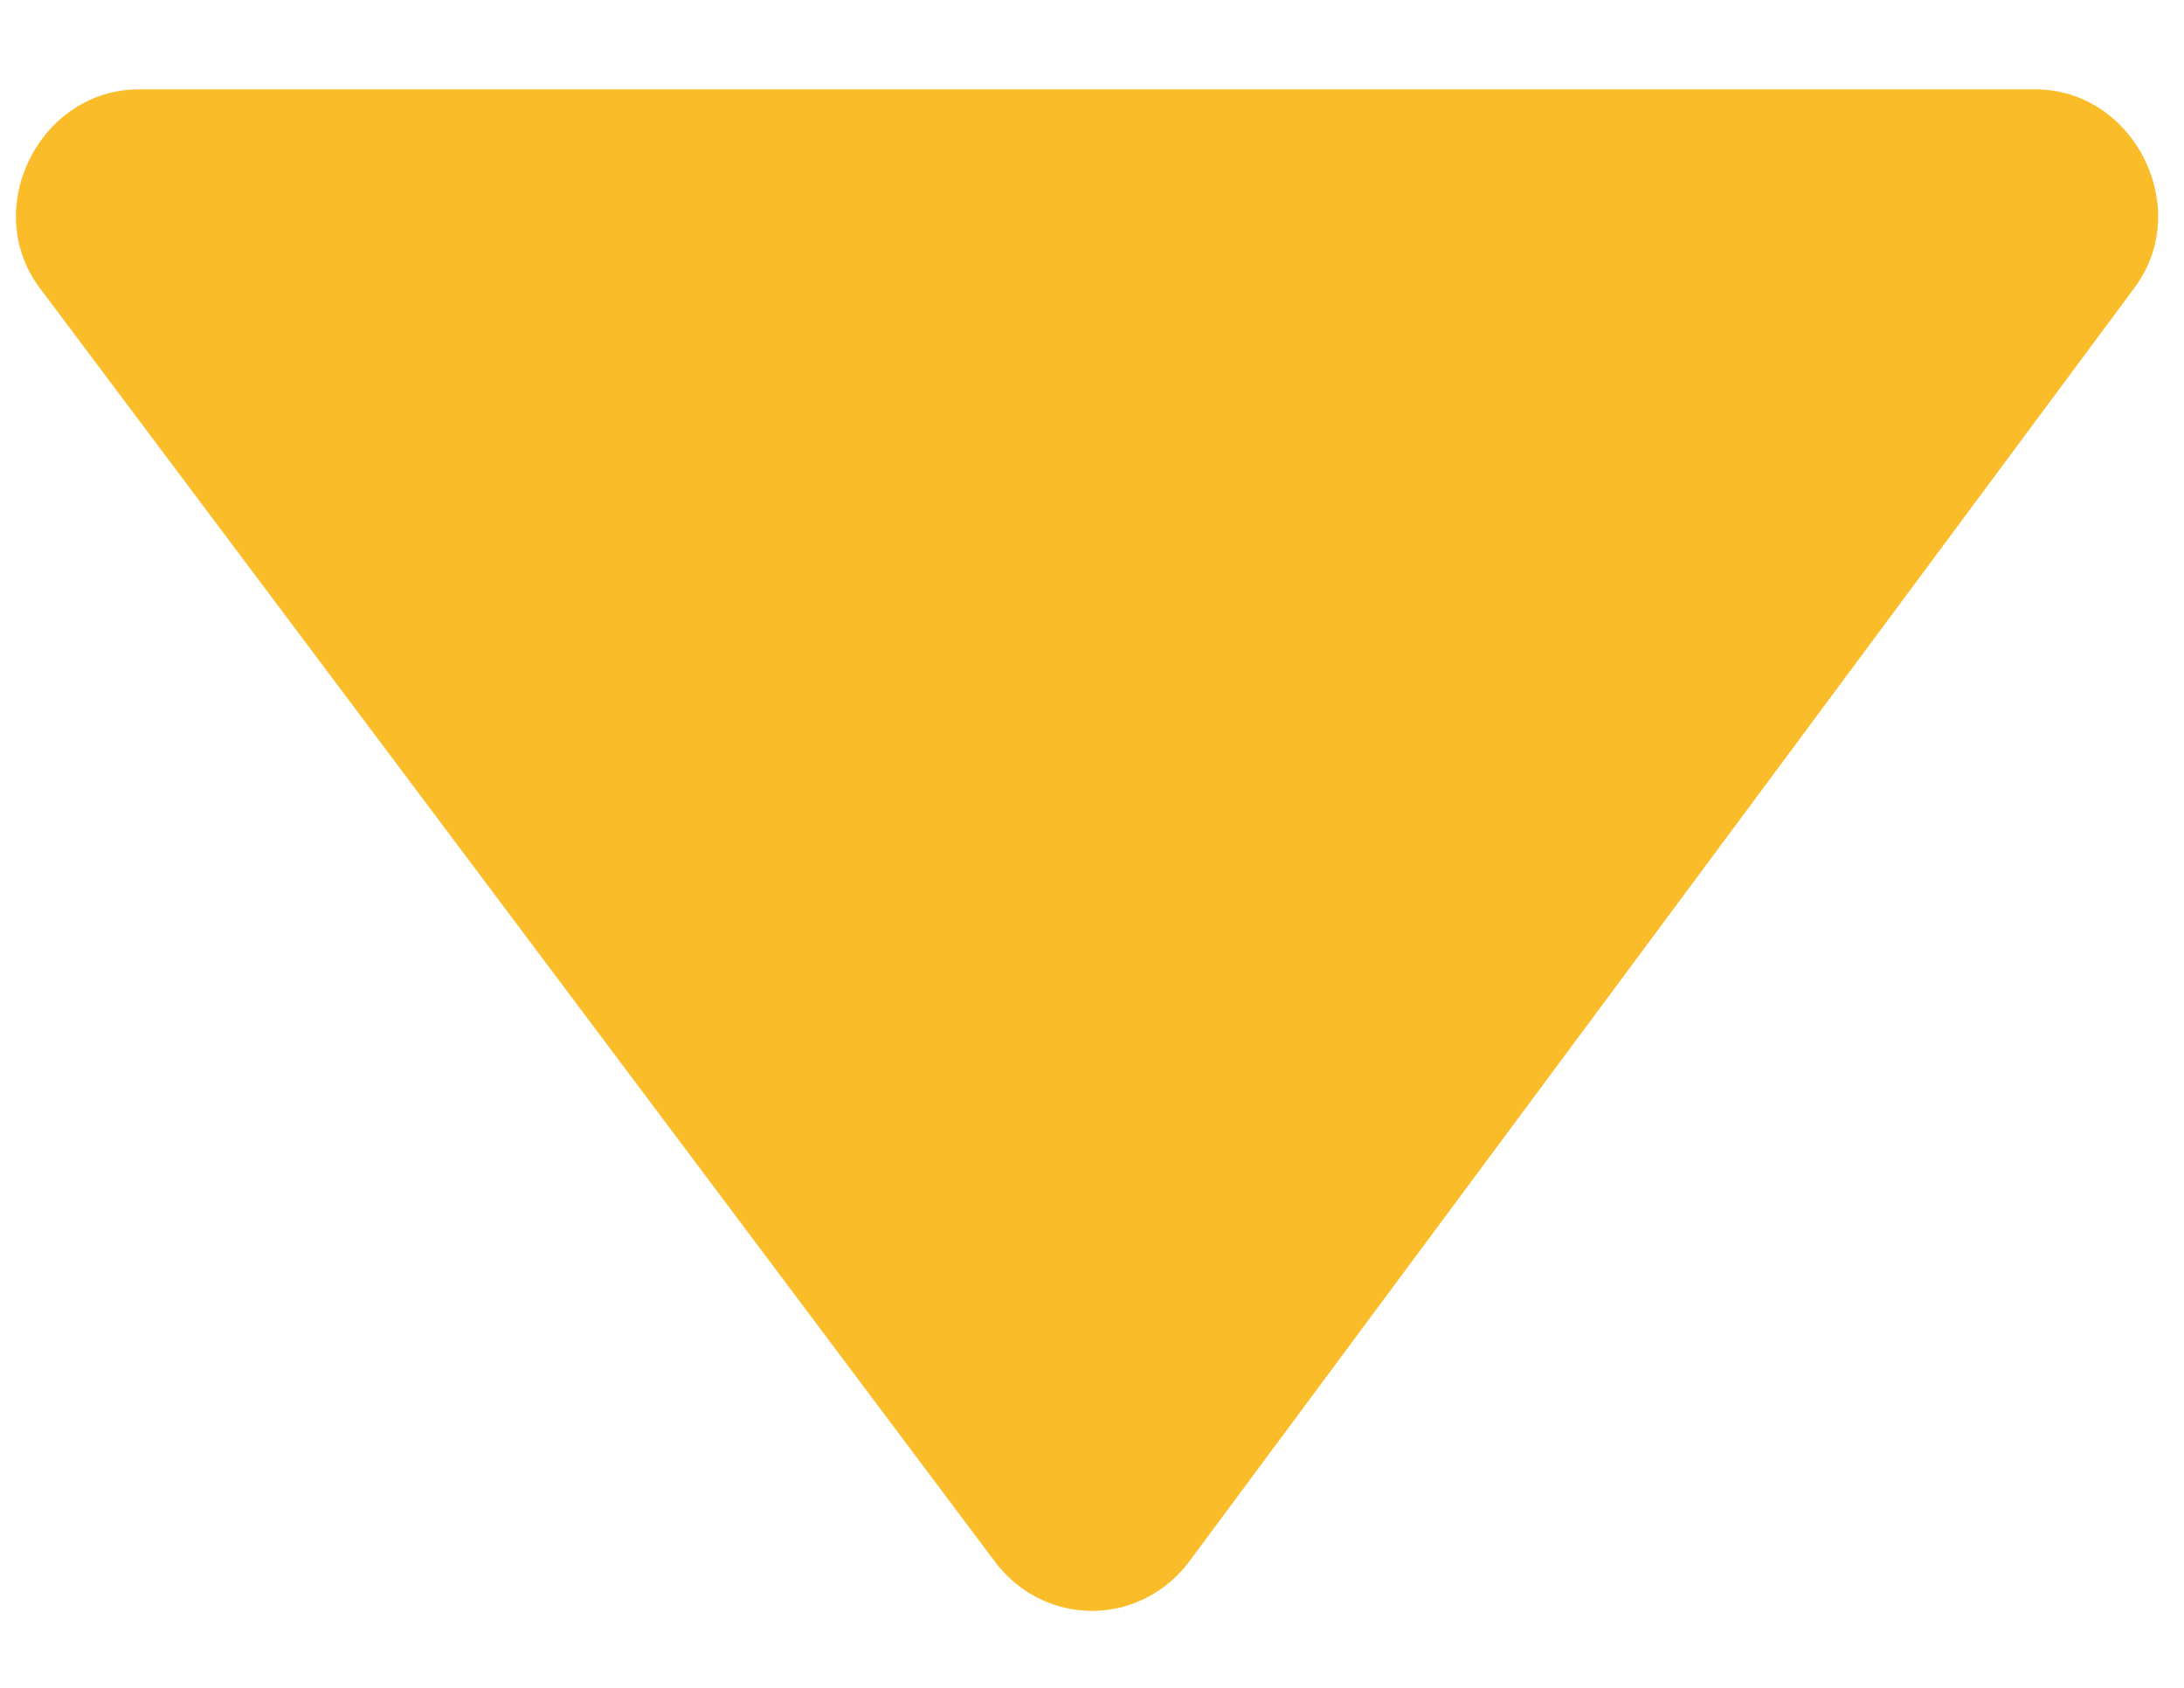 <?xml version="1.0" encoding="utf-8"?>
<!-- Generator: Adobe Illustrator 24.3.0, SVG Export Plug-In . SVG Version: 6.00 Build 0)  -->
<svg version="1.1" id="Layer_1" xmlns="http://www.w3.org/2000/svg" xmlns:xlink="http://www.w3.org/1999/xlink" x="0px" y="0px"
	 viewBox="0 0 22 17" style="enable-background:new 0 0 22 17;" xml:space="preserve">
<style type="text/css">
	.st0{fill:#FABC28;}
</style>
<path class="st0" d="M12,15.7c-0.5,0.7-1.5,0.7-2,0L0.4,2.9c-0.6-0.8,0-2,1-2h19.1c1,0,1.6,1.2,1,2L12,15.7z"/>
</svg>
